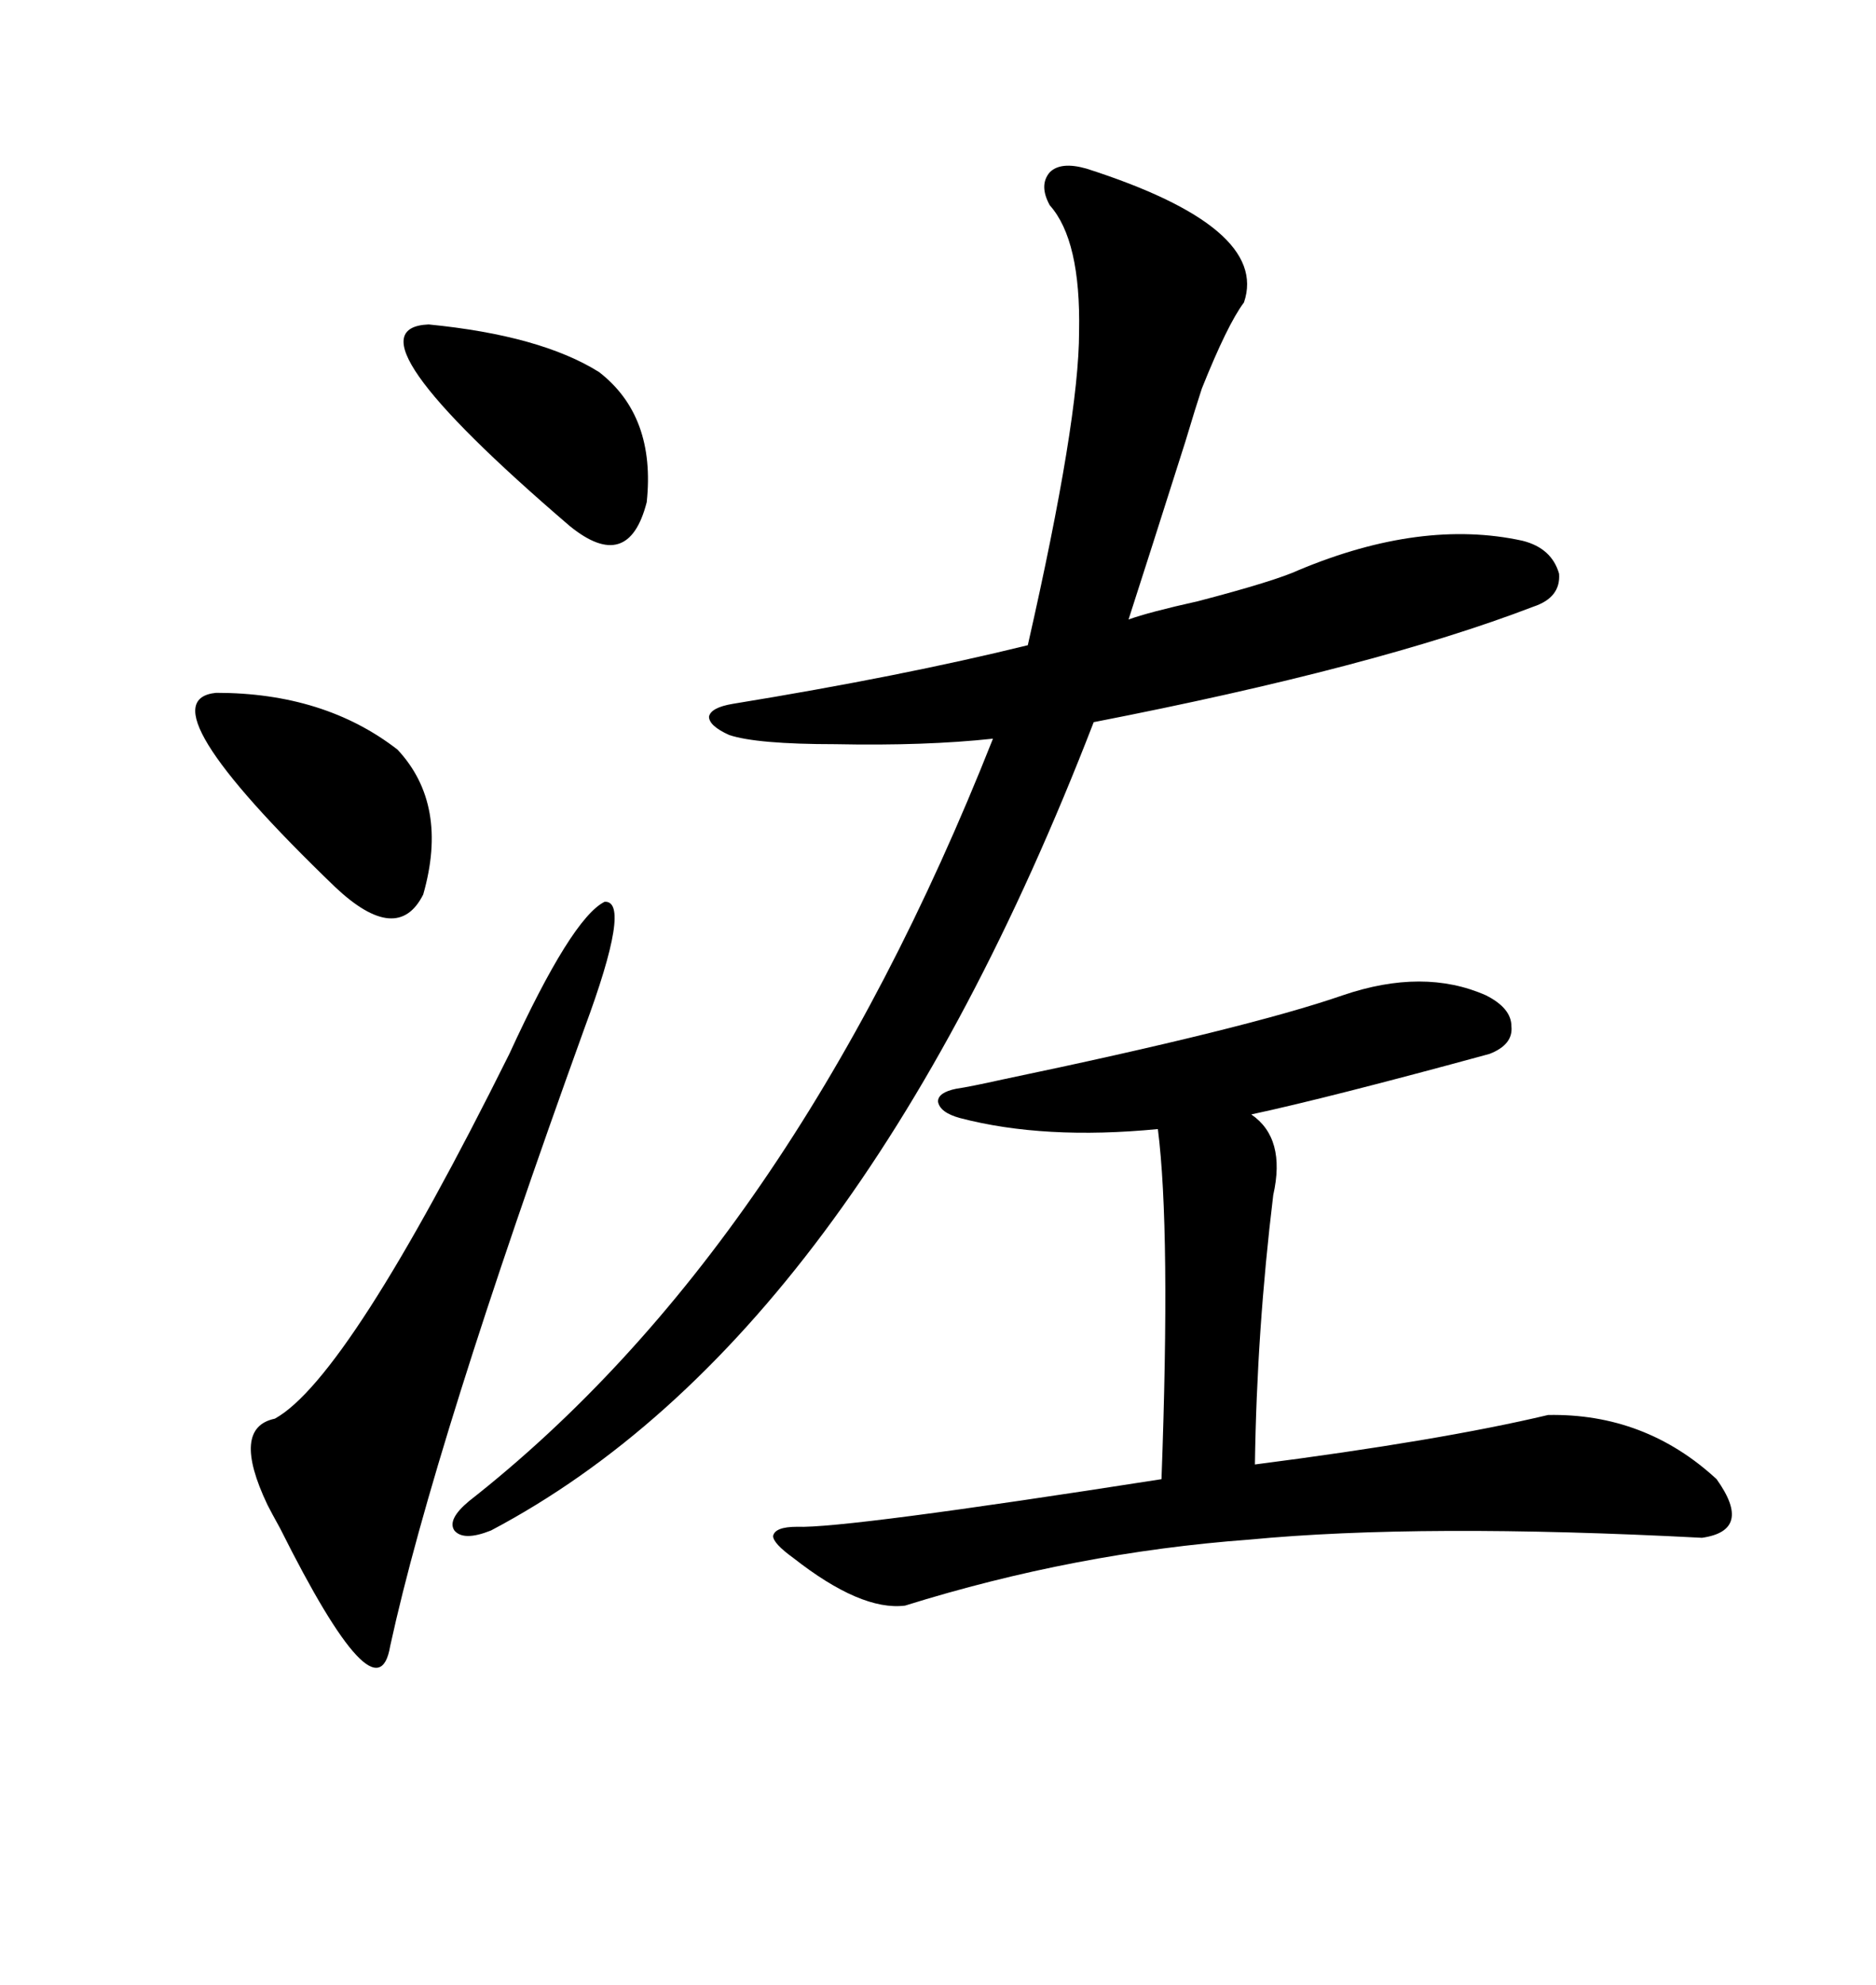 <svg xmlns="http://www.w3.org/2000/svg" xmlns:xlink="http://www.w3.org/1999/xlink" width="300" height="317.285"><path d="M173.73 26.95L173.73 26.95Q203.03 36.33 198.93 48.34L198.93 48.34Q196.29 51.86 192.19 62.11L192.19 62.11Q191.31 64.75 189.55 70.61L189.55 70.61Q183.69 89.06 180.47 99.02L180.47 99.02Q183.69 97.85 191.60 96.09L191.60 96.09Q203.91 92.87 207.71 91.11L207.71 91.11Q227.34 82.91 243.46 86.43L243.46 86.43Q248.14 87.60 249.32 91.70L249.32 91.70Q249.61 95.51 245.21 96.97L245.21 96.97Q220.02 106.64 174.90 115.43L174.90 115.43Q136.82 213.87 78.52 244.63L78.52 244.63Q74.12 246.39 72.66 244.63L72.66 244.63Q71.48 242.87 75 239.94L75 239.94Q126.56 199.51 158.79 118.07L158.79 118.07Q147.95 119.24 133.59 118.95L133.59 118.95Q121.00 118.95 116.60 117.48L116.60 117.48Q113.38 116.02 113.38 114.55L113.38 114.55Q113.67 113.09 117.19 112.50L117.19 112.50Q144.14 108.11 164.36 103.13L164.36 103.13Q172.56 67.09 172.56 53.03L172.56 53.03Q172.85 38.38 167.87 32.81L167.87 32.81Q166.11 29.59 167.87 27.54L167.87 27.54Q169.63 25.78 173.73 26.95ZM214.75 159.08L214.75 159.08Q227.64 154.69 237.60 159.08L237.60 159.08Q241.70 161.13 241.70 164.06L241.70 164.06Q241.99 166.99 238.18 168.46L238.18 168.46Q212.40 175.49 200.10 178.13L200.10 178.13Q205.66 181.93 203.61 191.02L203.61 191.02Q200.98 212.70 200.68 234.08L200.68 234.08Q230.27 230.27 247.56 226.17L247.56 226.17Q263.09 225.88 274.51 236.43L274.51 236.43Q280.37 244.63 272.17 245.80L272.17 245.80Q227.34 243.46 199.80 246.09L199.80 246.09Q171.97 248.14 144.73 256.64L144.73 256.64Q137.70 257.52 126.86 249.02L126.86 249.02Q123.63 246.68 123.63 245.51L123.63 245.51Q123.93 244.04 127.44 244.04L127.44 244.04Q135.06 244.34 185.74 236.43L185.74 236.43Q187.21 196.58 185.16 180.47L185.16 180.47Q166.99 182.23 153.52 178.71L153.52 178.71Q150.29 177.83 150 176.07L150 176.07Q150 174.61 152.93 174.02L152.93 174.02Q154.98 173.73 160.25 172.56L160.25 172.56Q199.51 164.36 214.75 159.08ZM81.45 168.46L81.45 168.46Q91.41 146.78 96.68 144.14L96.68 144.14Q101.07 143.85 93.46 164.36L93.46 164.36Q69.43 230.86 62.40 263.09L62.40 263.09Q60.35 275.39 44.82 244.34L44.82 244.34Q43.36 241.70 42.77 240.53L42.77 240.53Q36.91 228.22 43.95 226.76L43.95 226.76Q55.66 220.31 81.45 168.46ZM34.57 110.74L34.57 110.74Q51.86 110.74 63.57 119.82L63.57 119.82Q71.78 128.61 67.68 142.97L67.68 142.97Q63.57 151.17 53.61 141.80L53.61 141.80Q22.56 111.91 34.57 110.74ZM68.55 51.86L68.55 51.86Q86.43 53.61 95.80 59.47L95.80 59.47Q104.88 66.50 103.42 80.27L103.42 80.27Q100.49 91.70 91.11 84.08L91.11 84.08Q54.20 52.44 68.55 51.86Z"/></svg>